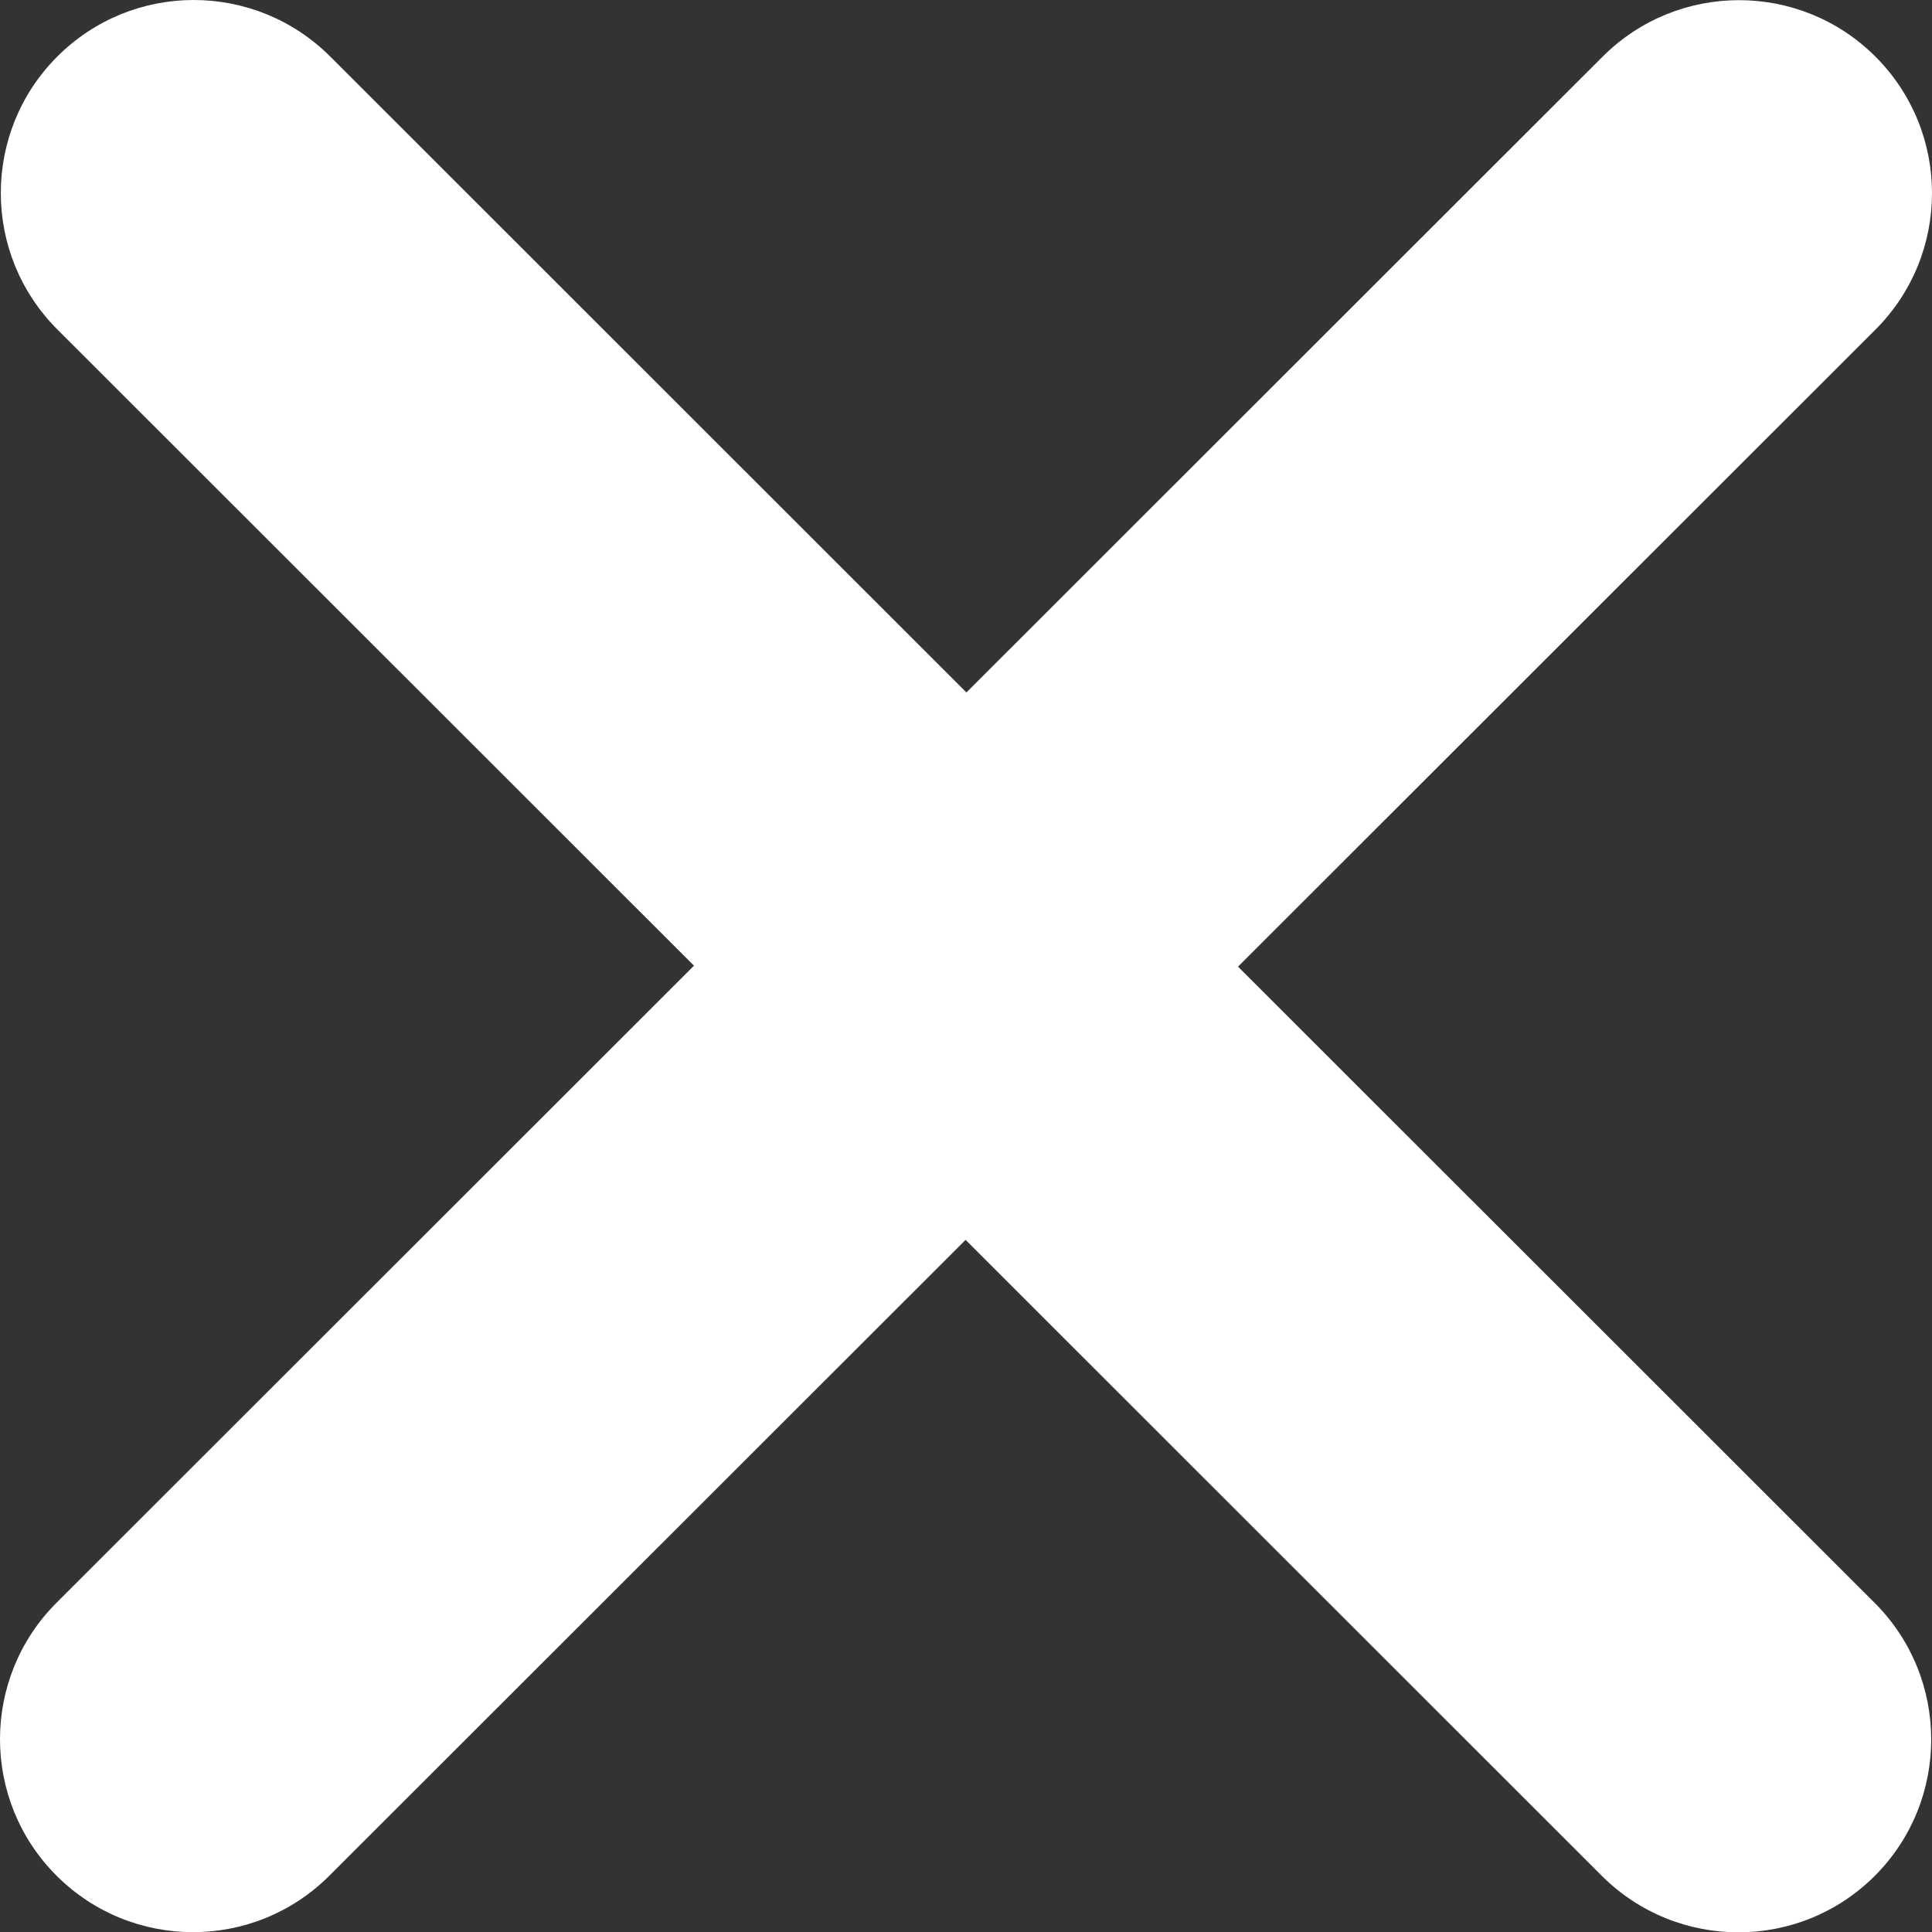 <svg width="12" height="12" viewBox="0 0 12 12" fill="none" xmlns="http://www.w3.org/2000/svg">
<rect x="0" y="0" width="12" height="12" fill="#333333" stroke="none"/>
<path fill-rule="evenodd" clip-rule="evenodd" d="M0.356 0.351C0.824 -0.117 1.582 -0.117 2.051 0.351L6.764 5.062C7.232 5.53 7.232 6.288 6.764 6.756C6.296 7.224 5.537 7.224 5.069 6.756L0.356 2.046C-0.112 1.578 -0.112 0.819 0.356 0.351Z" fill="white"/>
<path fill-rule="evenodd" clip-rule="evenodd" d="M0.351 11.65C-0.117 11.182 -0.117 10.423 0.351 9.955L5.159 5.15C5.627 4.682 6.386 4.682 6.854 5.15C7.322 5.618 7.322 6.377 6.854 6.845L2.046 11.65C1.578 12.118 0.819 12.118 0.351 11.65Z" fill="white"/>
<path fill-rule="evenodd" clip-rule="evenodd" d="M11.645 11.651C11.177 12.119 10.418 12.119 9.949 11.651L5.236 6.94C4.768 6.472 4.768 5.714 5.236 5.246C5.704 4.778 6.463 4.778 6.931 5.246L11.644 9.956C12.112 10.424 12.112 11.183 11.645 11.651Z" fill="white"/>
<path fill-rule="evenodd" clip-rule="evenodd" d="M11.649 0.352C12.117 0.82 12.117 1.579 11.649 2.047L6.841 6.852C6.373 7.32 5.614 7.32 5.146 6.852C4.678 6.384 4.678 5.625 5.146 5.157L9.954 0.352C10.422 -0.116 11.181 -0.116 11.649 0.352Z" fill="white"/>
</svg>
